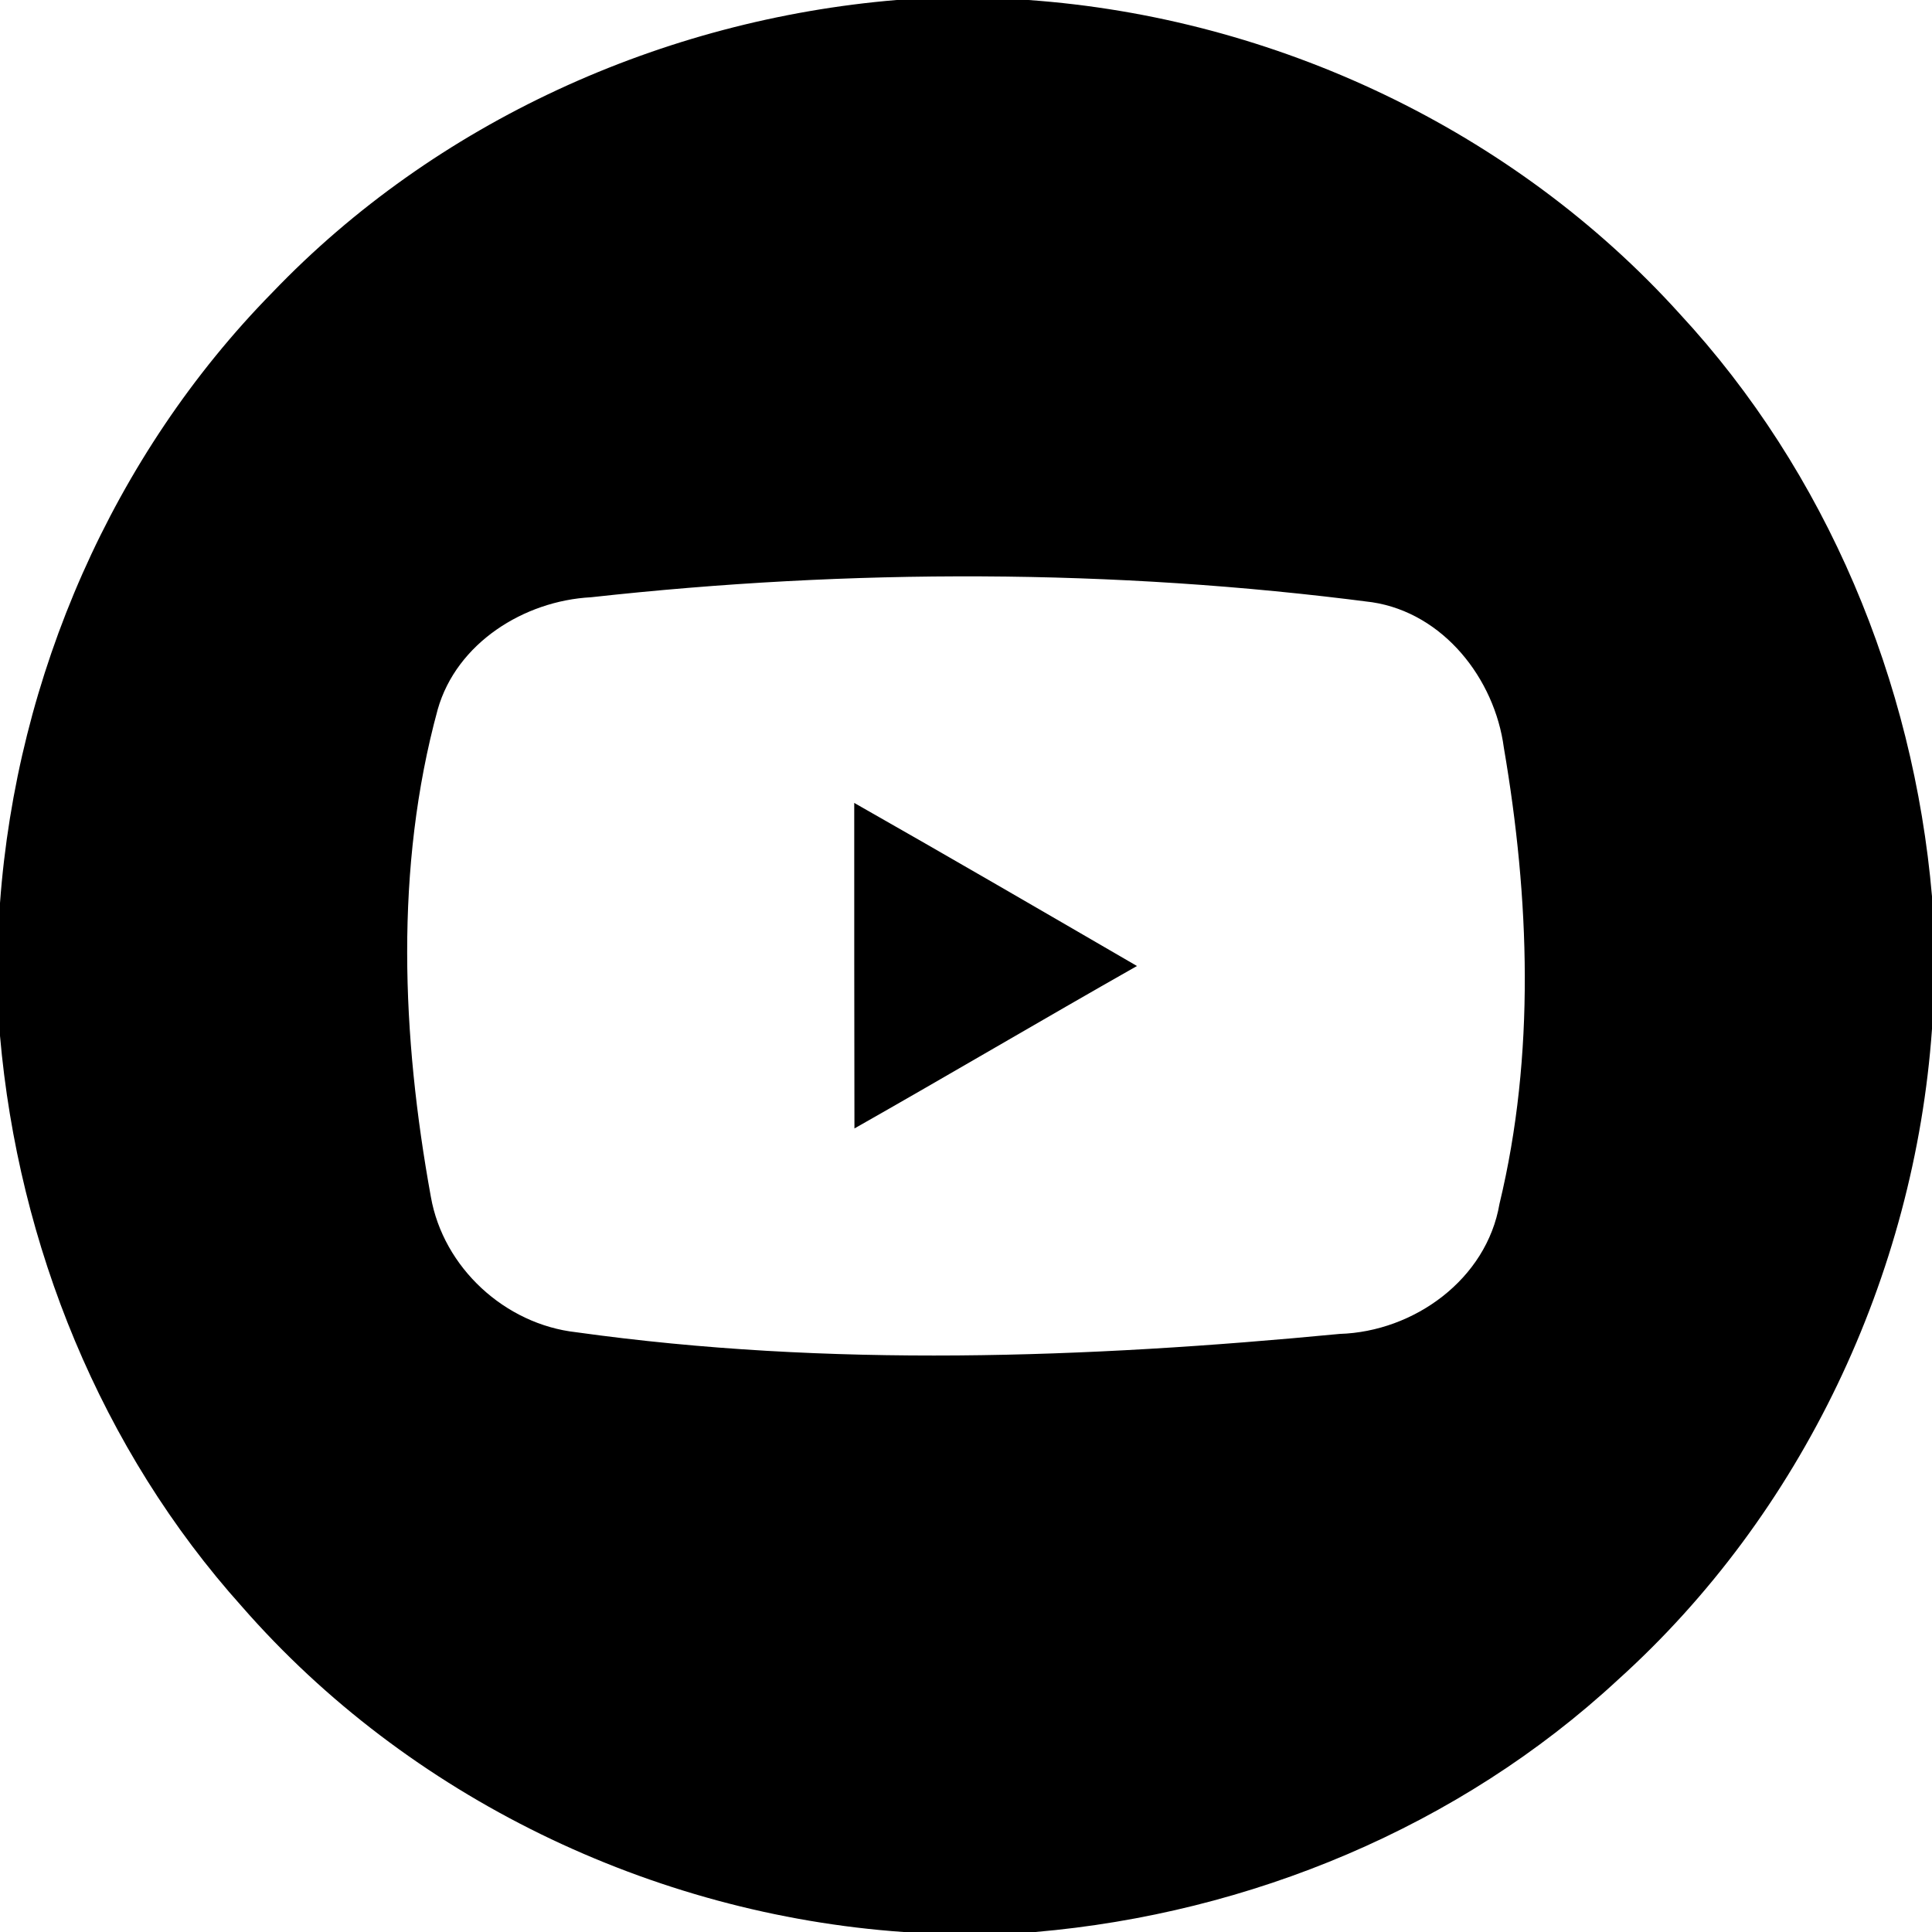<?xml version="1.0" encoding="UTF-8" ?>
<!DOCTYPE svg PUBLIC "-//W3C//DTD SVG 1.1//EN" "http://www.w3.org/Graphics/SVG/1.1/DTD/svg11.dtd">
<svg width="93pt" height="93pt" viewBox="0 0 93 93" version="1.1" xmlns="http://www.w3.org/2000/svg">
<g id="#000000ff">
<path fill="#000000" opacity="1.00" d=" M 43.16 0.00 L 49.50 0.00 C 61.37 0.84 72.86 6.26 80.85 15.10 C 87.93 22.74 92.11 32.81 93.00 43.15 L 93.00 49.53 C 92.16 61.40 86.73 72.89 77.87 80.87 C 70.24 87.94 60.17 92.11 49.84 93.00 L 43.49 93.00 C 31.38 92.15 19.66 86.51 11.65 77.34 C 4.86 69.78 0.88 59.94 0.00 49.86 L 0.00 43.47 C 0.80 32.54 5.42 21.91 13.11 14.08 C 20.96 5.88 31.89 0.94 43.16 0.00 M 28.45 28.75 C 25.23 28.92 21.98 30.95 21.07 34.15 C 18.99 41.78 19.34 49.90 20.74 57.61 C 21.34 61.02 24.31 63.75 27.74 64.13 C 39.92 65.83 52.29 65.38 64.49 64.21 C 68.07 64.10 71.56 61.58 72.18 57.95 C 73.91 50.77 73.63 43.23 72.39 35.99 C 71.95 32.67 69.48 29.51 66.05 28.99 C 53.59 27.37 40.94 27.37 28.45 28.75 Z" />
<path fill="#000000" opacity="1.00" d=" M 41.12 38.65 C 45.68 41.24 50.20 43.87 54.73 46.50 C 50.18 49.08 45.68 51.74 41.13 54.32 C 41.12 49.10 41.12 43.87 41.12 38.65 Z" />
</g>
</svg>
